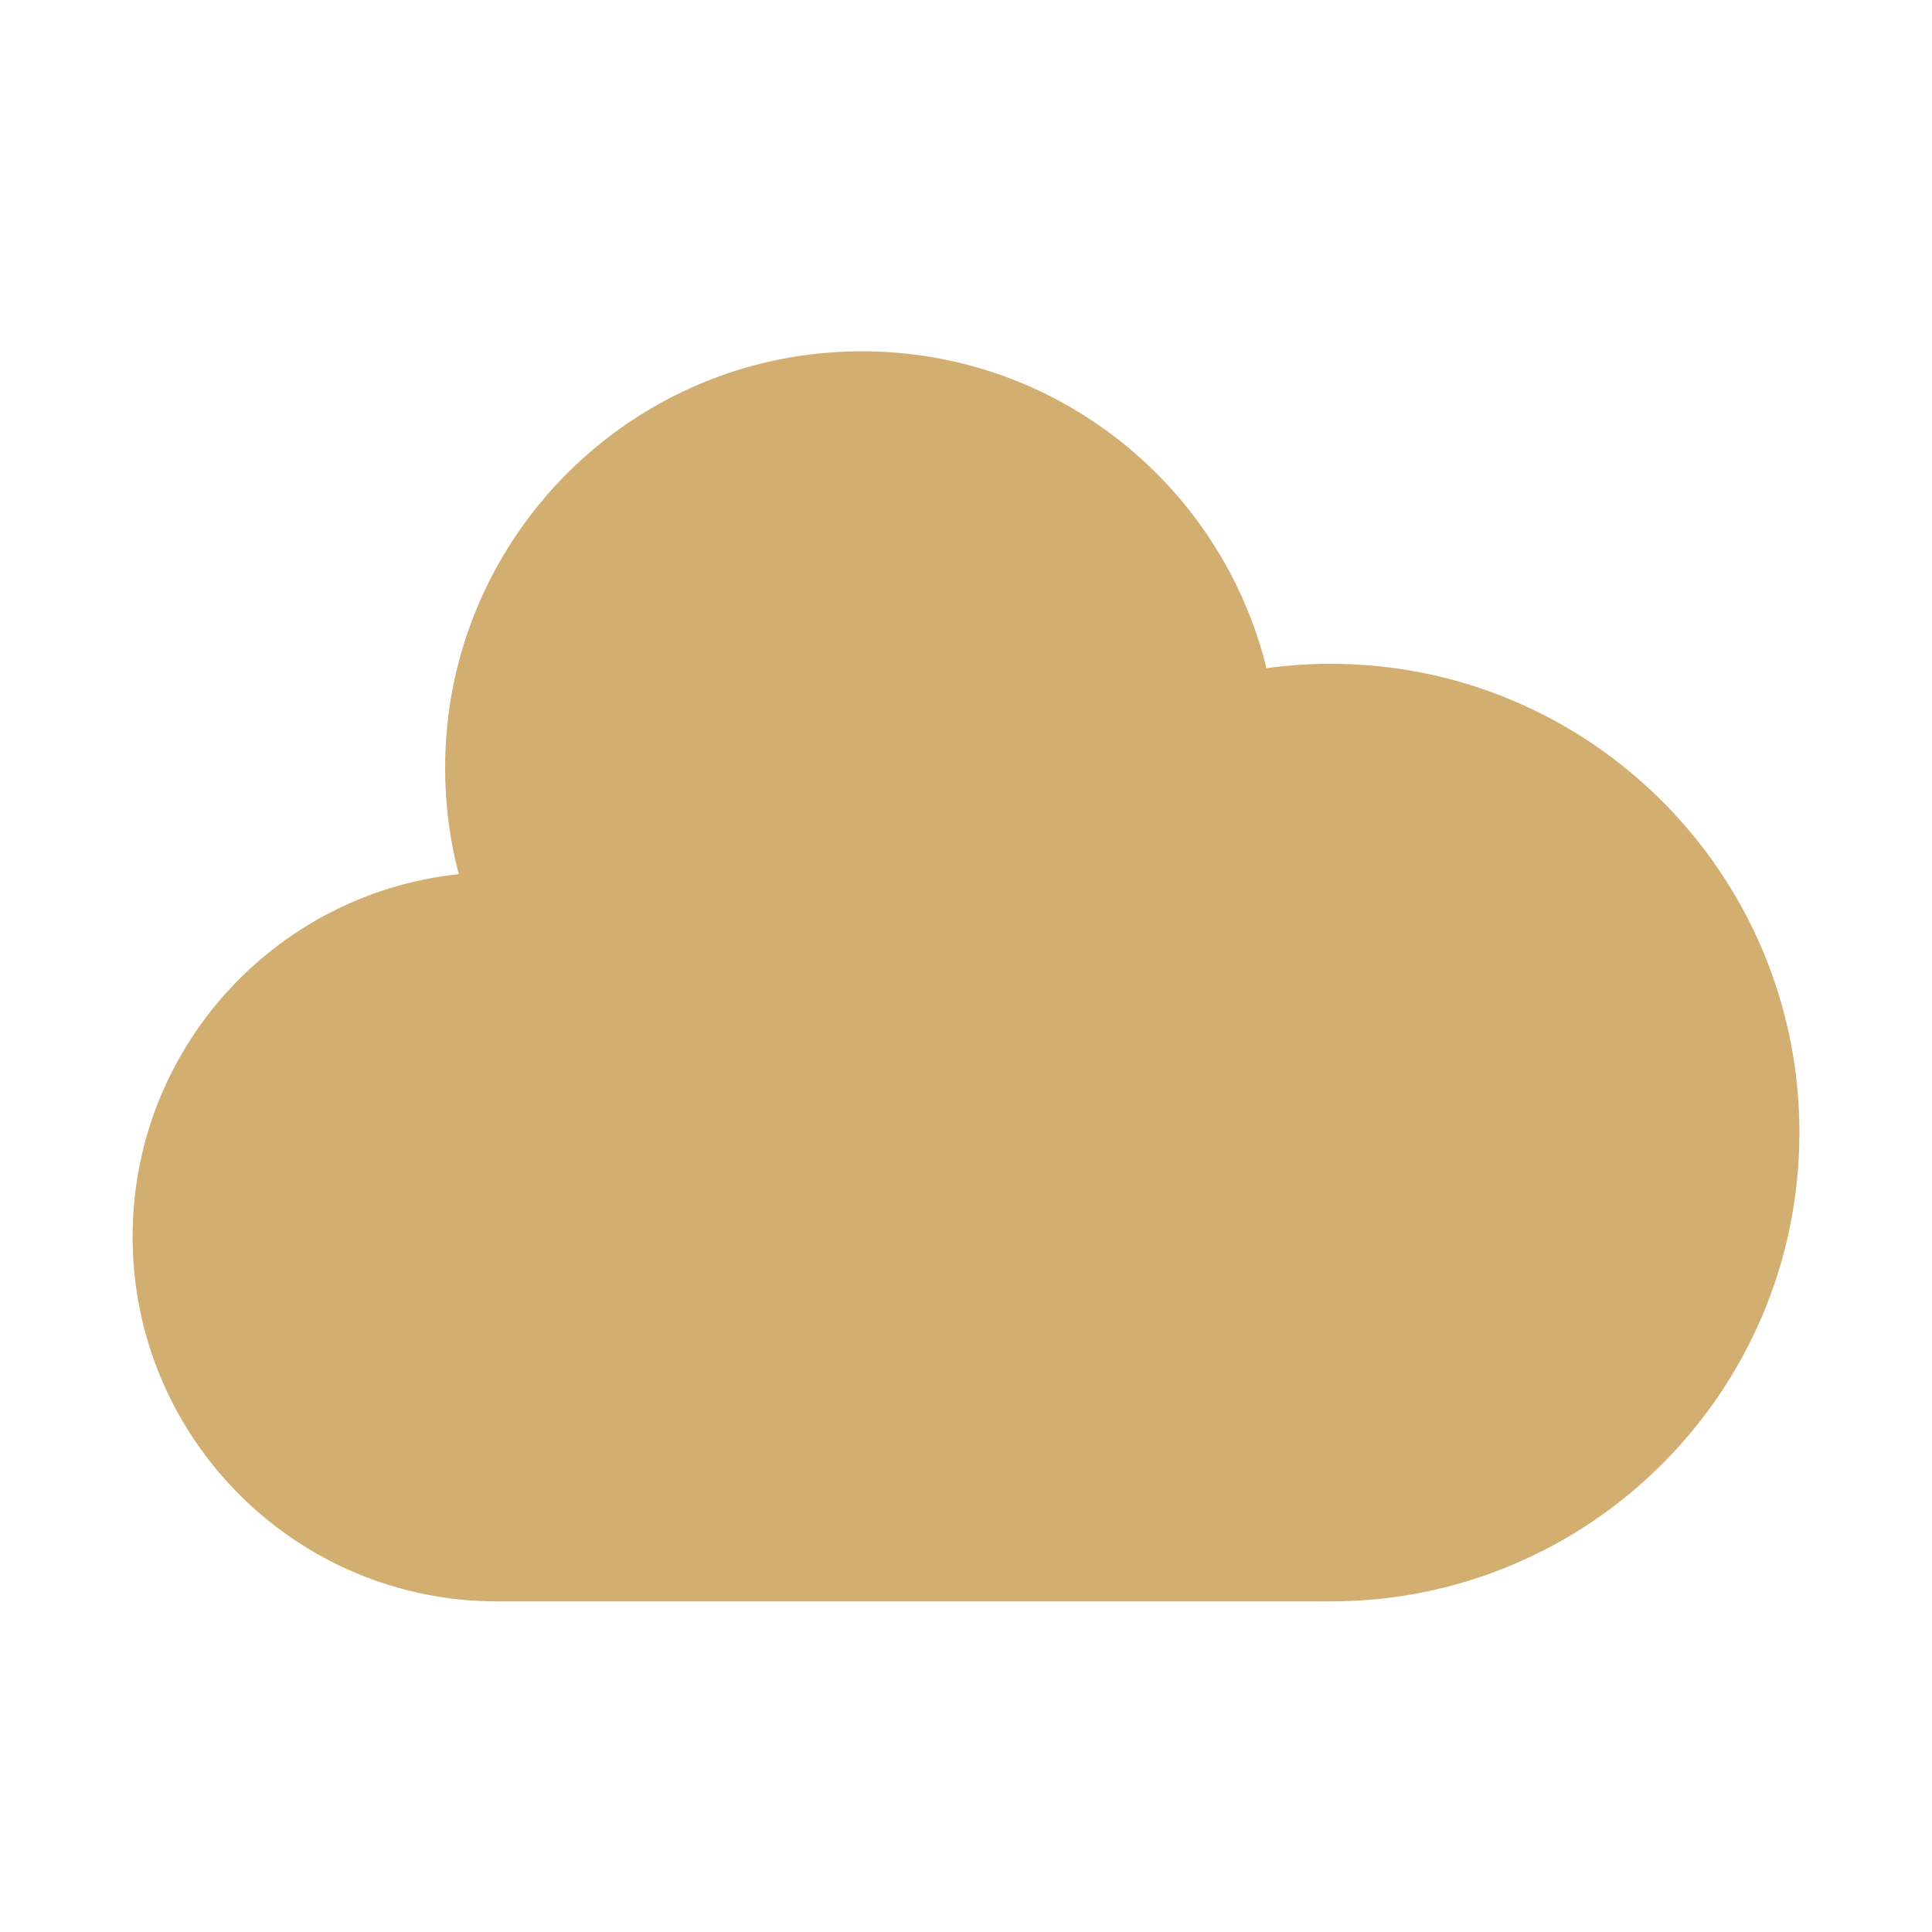 <svg xmlns="http://www.w3.org/2000/svg" width="51" height="51" viewBox="0 0 51 51" fill="none"><path d="M13.125 42.273C7.809 42.273 3.5 37.964 3.5 32.648C3.5 27.675 7.272 23.583 12.11 23.076C11.875 22.181 11.75 21.242 11.75 20.273C11.75 14.198 16.675 9.273 22.75 9.273C27.917 9.273 32.252 12.836 33.432 17.638C33.986 17.562 34.551 17.523 35.125 17.523C41.959 17.523 47.5 23.064 47.5 29.898C47.5 36.733 41.959 42.273 35.125 42.273H13.125Z" fill="#D2AF71"></path></svg>